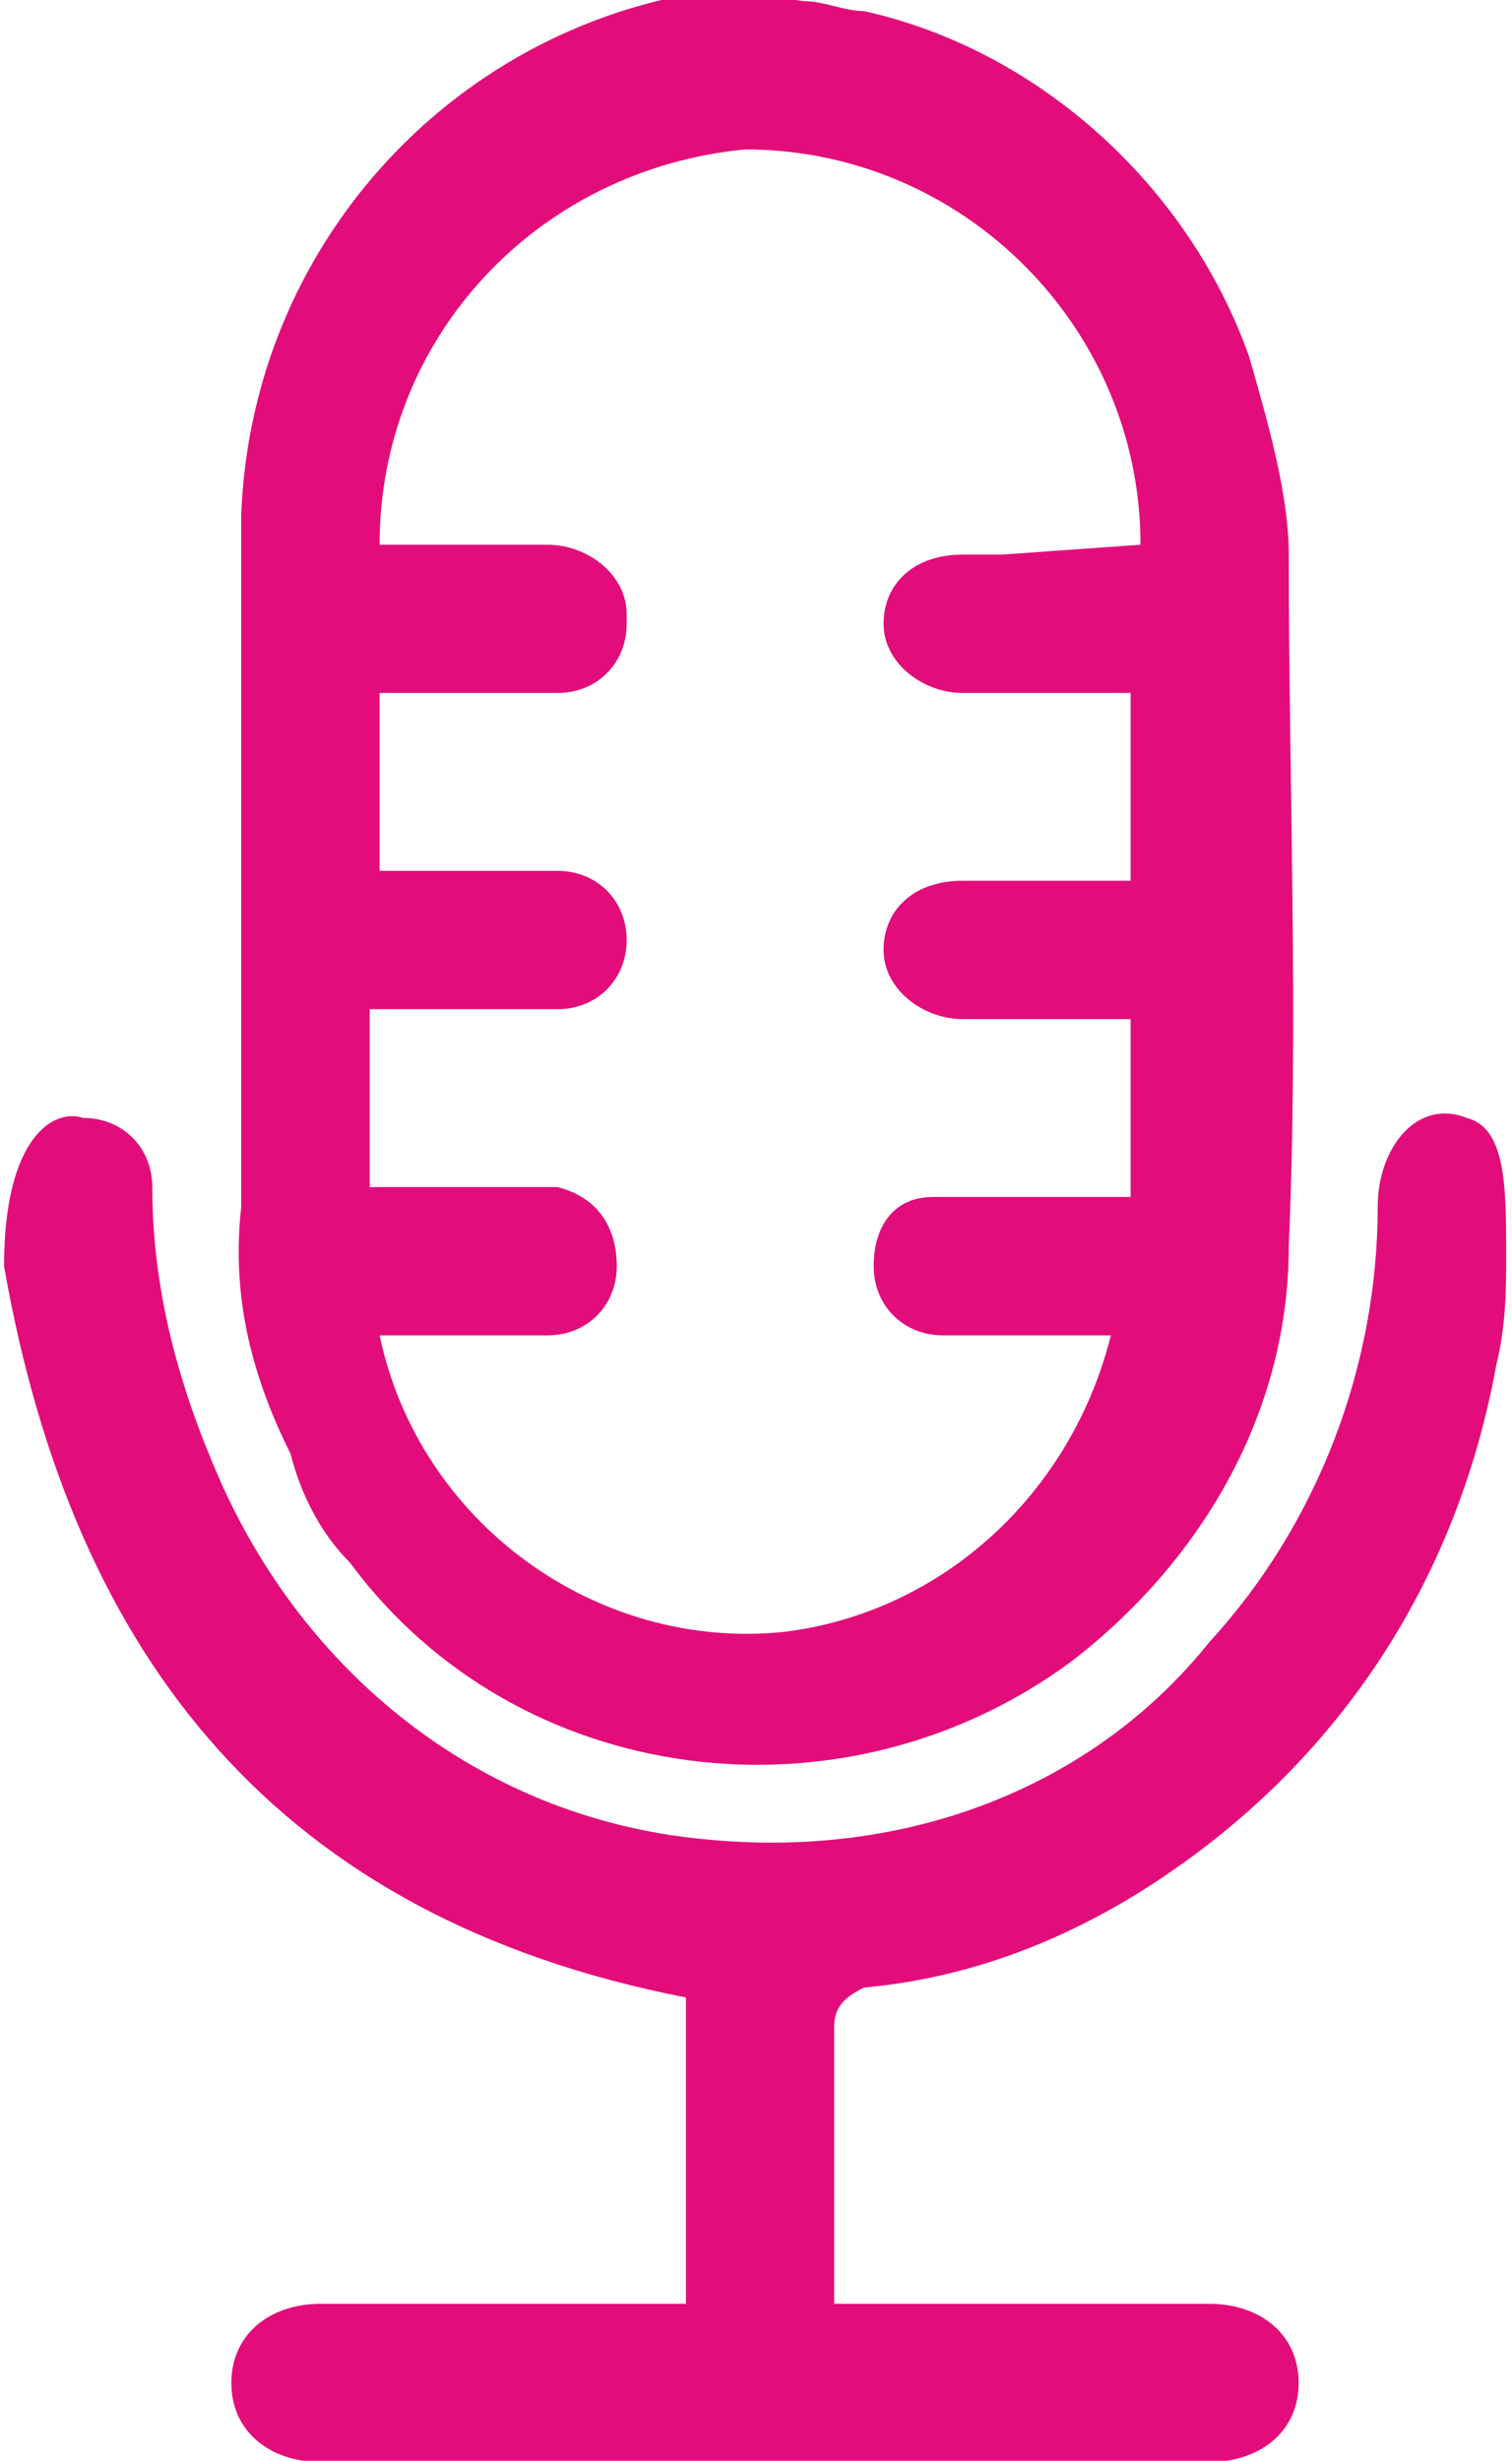 <?xml version="1.0" encoding="utf-8"?>
<!-- Generator: Adobe Illustrator 25.4.1, SVG Export Plug-In . SVG Version: 6.00 Build 0)  -->
<svg version="1.1" id="Calque_1" xmlns="http://www.w3.org/2000/svg" xmlns:xlink="http://www.w3.org/1999/xlink" x="0px" y="0px"
	 viewBox="0 0 15.3 24.9" style="enable-background:new 0 0 15.3 24.9;" xml:space="preserve">
<style type="text/css">
	.st0{fill:#E20D7A;}
</style>
<g id="Groupe_13" transform="translate(279.441 -47.988)">
	<path id="Tracé_21" class="st0" d="M-271.3,48c0.2,0,0.4,0.1,0.6,0.1c1.8,0.4,3.3,1.8,3.9,3.5c0.2,0.7,0.4,1.4,0.4,2
		c0,2.3,0.1,4.7,0,7c0,1.7-0.9,3.2-2.2,4.2c-2.3,1.7-5.6,1.3-7.3-1c-0.3-0.3-0.5-0.7-0.6-1.1c-0.4-0.8-0.6-1.6-0.5-2.5
		c0-2.3,0-4.7,0-7c0.1-2.7,2.1-4.9,4.7-5.3c0.1,0,0.1,0,0.2,0L-271.3,48z M-267.9,53.5c0-2.2-1.8-4-4-4c0,0,0,0,0,0
		c-2.1,0.2-3.7,1.9-3.7,4h0.3c0.5,0,1,0,1.4,0c0.4,0,0.8,0.3,0.8,0.7c0,0,0,0,0,0.1c0,0.4-0.3,0.7-0.7,0.7c0,0,0,0,0,0
		c-0.5,0-0.9,0-1.4,0h-0.4v1.8h0.3c0.5,0,1,0,1.5,0c0.4,0,0.7,0.3,0.7,0.7c0,0,0,0,0,0c0,0.4-0.3,0.7-0.7,0.7c-0.3,0-0.5,0-0.8,0
		c-0.4,0-0.7,0-1.1,0V60c0.4,0,0.8,0,1.2,0c0.2,0,0.5,0,0.7,0c0.4,0.1,0.6,0.4,0.6,0.8c0,0.4-0.3,0.7-0.7,0.7c-0.2,0-0.3,0-0.5,0
		c-0.4,0-0.8,0-1.2,0c0.4,1.9,2.2,3.2,4.1,3c1.6-0.2,2.9-1.4,3.3-3h-0.3c-0.5,0-0.9,0-1.4,0c-0.4,0-0.7-0.3-0.7-0.7
		c0-0.4,0.2-0.7,0.6-0.7c0.1,0,0.2,0,0.4,0c0.5,0,1.1,0,1.6,0v-1.8c-0.6,0-1.2,0-1.7,0c-0.4,0-0.8-0.3-0.8-0.7c0,0,0,0,0,0
		c0-0.4,0.3-0.7,0.8-0.7c0,0,0,0,0,0c0.5,0,0.9,0,1.4,0h0.3V55h-0.3c-0.5,0-1,0-1.4,0c-0.4,0-0.8-0.3-0.8-0.7c0,0,0,0,0,0
		c0-0.4,0.3-0.7,0.8-0.7c0,0,0,0,0,0c0.1,0,0.3,0,0.4,0L-267.9,53.5z"/>
	<path id="Tracé_22" class="st0" d="M-264.6,59.3c-0.5-0.2-0.9,0.3-0.9,0.9c0,1.6-0.6,3.2-1.7,4.4c-1.2,1.5-3.1,2.2-5.1,2
		c-2.2-0.2-4-1.6-4.9-3.6c-0.4-0.9-0.7-1.9-0.7-3c0-0.4-0.3-0.7-0.7-0.7c-0.3-0.1-0.8,0.2-0.8,1.5c0.7,4,2.8,6.6,6.9,7.4v3.2h1.5
		v-0.1c0-0.9,0-1.9,0-2.8c0-0.2,0.1-0.3,0.3-0.4c1.1-0.1,2.1-0.5,3-1.1c1.8-1.2,3-3,3.4-5.2c0.1-0.4,0.1-0.8,0.1-1.1
		C-264.2,60-264.2,59.4-264.6,59.3z"/>
	<path id="Tracé_23" class="st0" d="M-271.7,71.3h-4.5c-0.5,0-0.9,0.3-0.9,0.8l0,0c0,0.5,0.4,0.8,0.9,0.8h9c0.5,0,0.9-0.3,0.9-0.8
		l0,0c0-0.5-0.4-0.8-0.9-0.8H-271.7z"/>
</g>
</svg>
